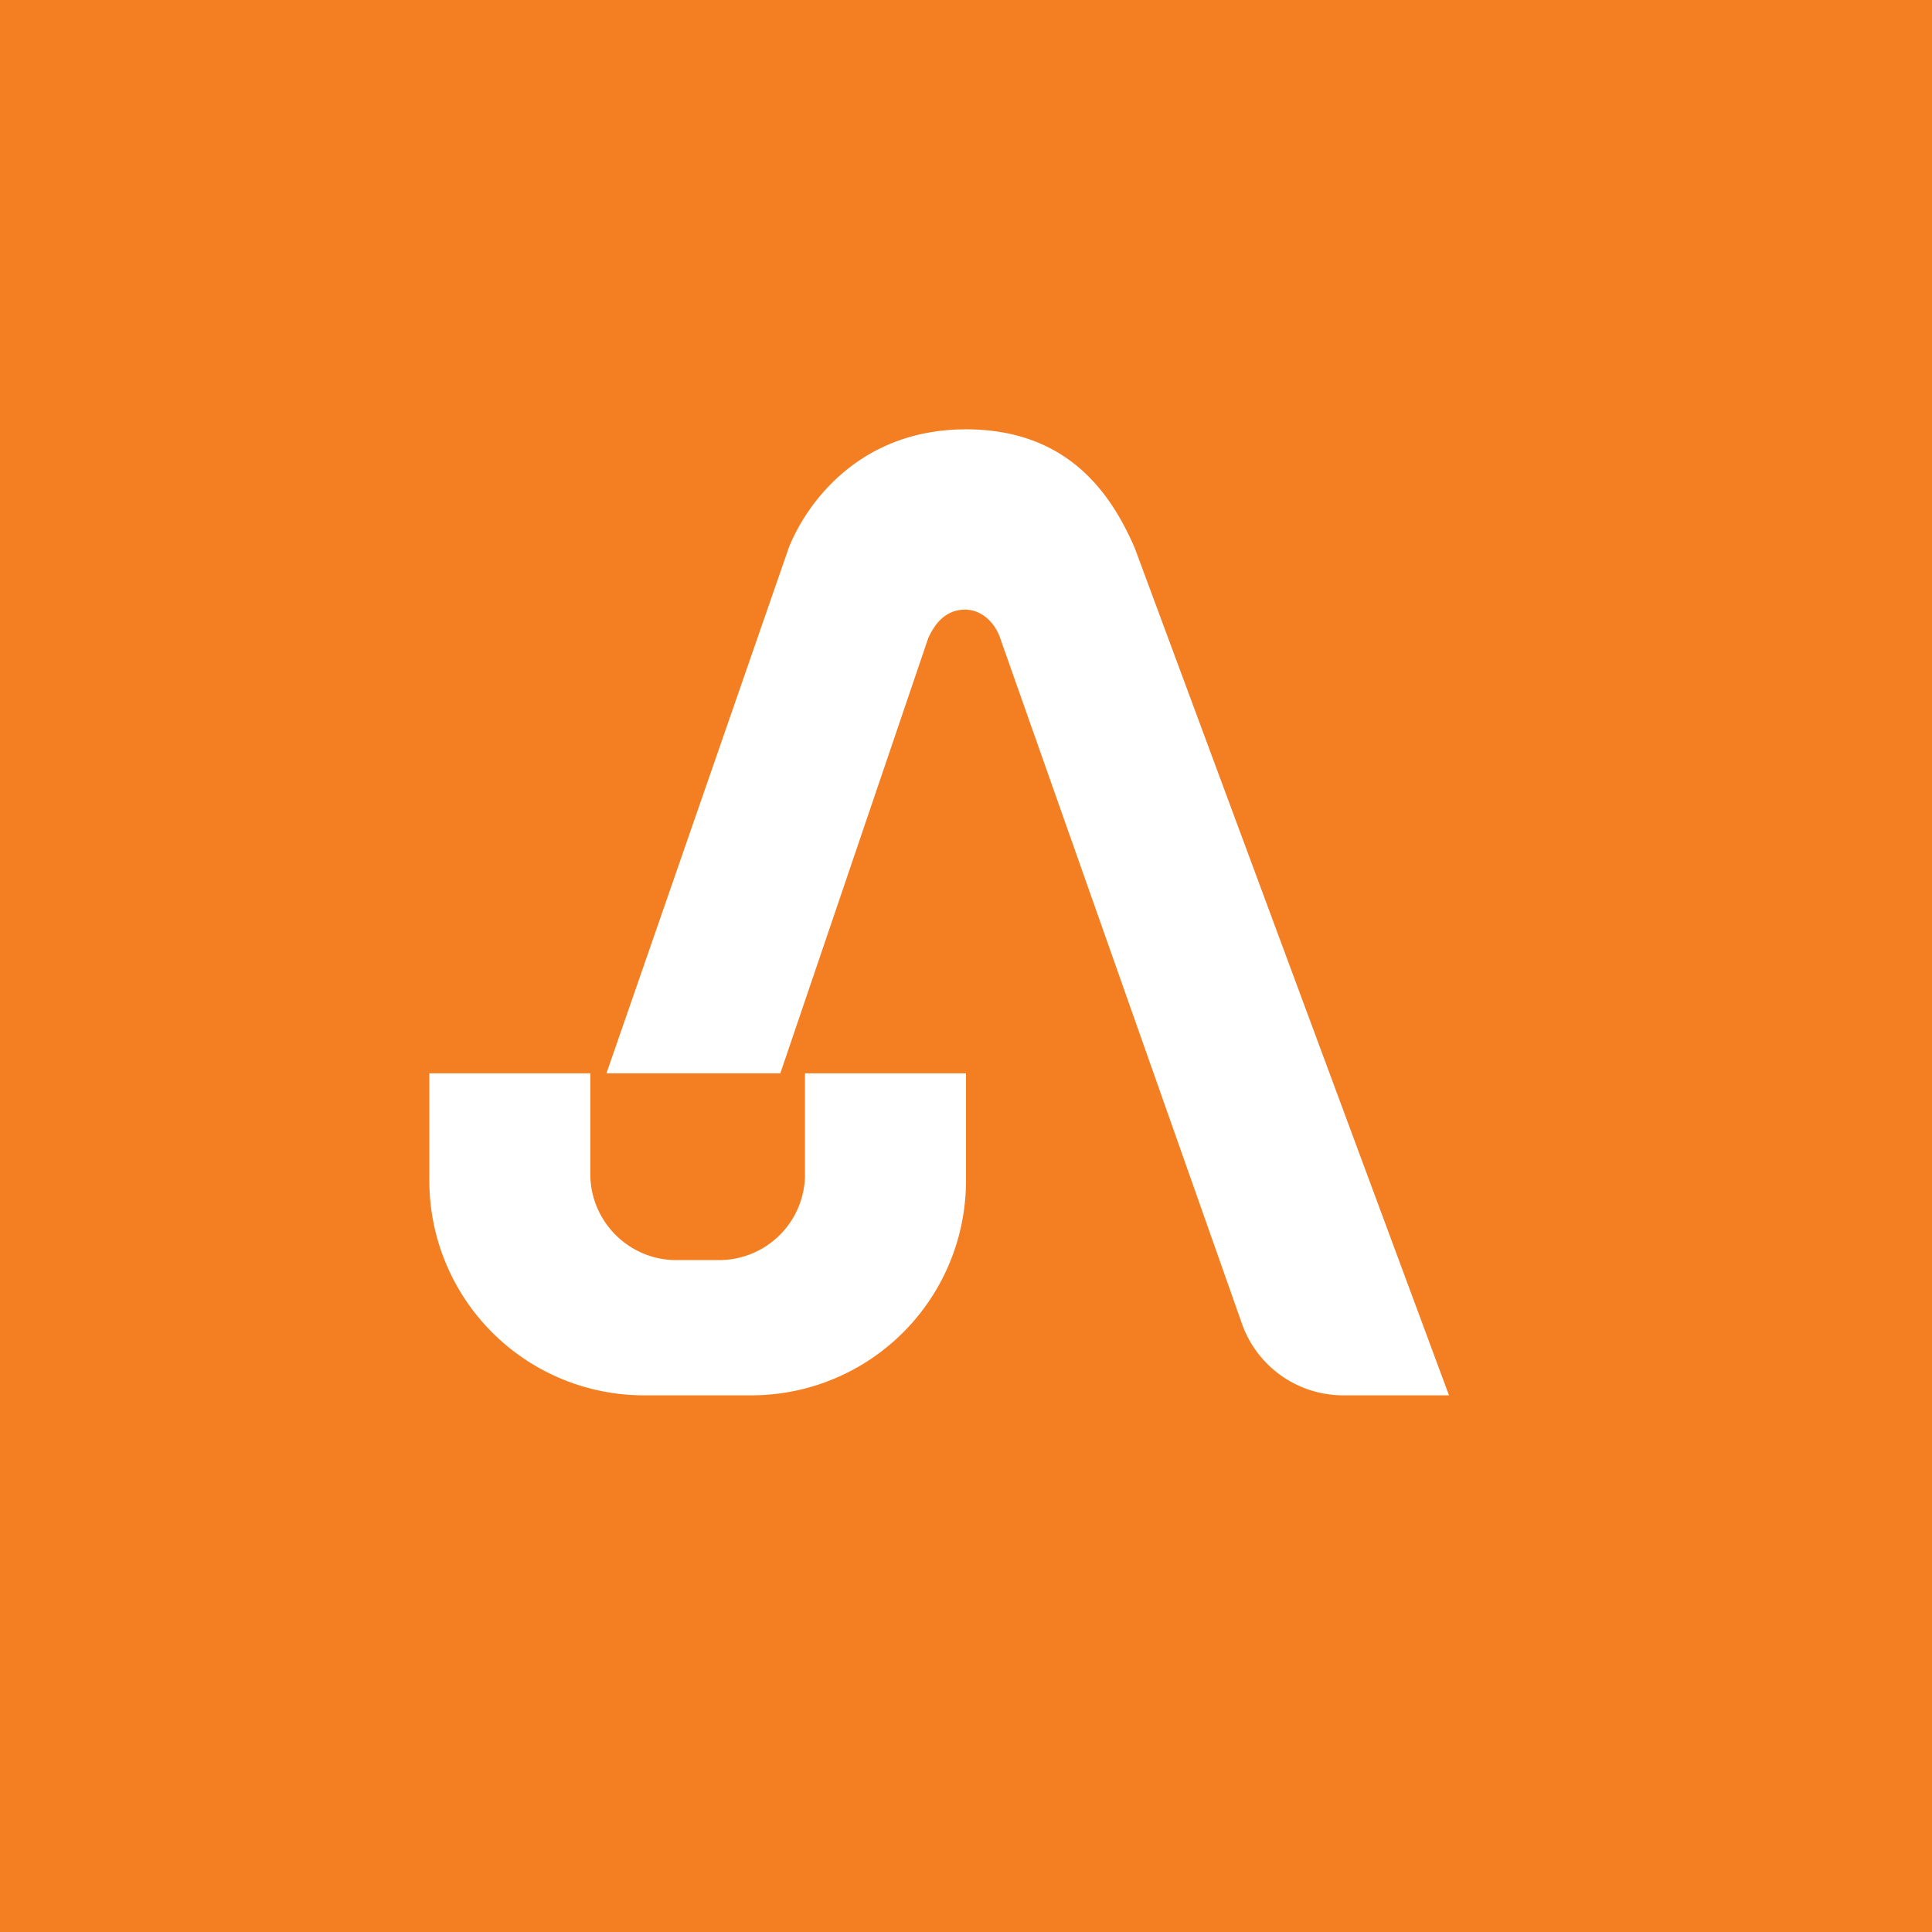 <svg xmlns="http://www.w3.org/2000/svg" width="18" height="18" viewBox="0 0 18 18"><path fill="#F47F22" d="M0 0h18v18H0z"/><path d="M5.65 10l1.7-4.9C7.51 4.7 8 4 9 4c1 0 1.38.67 1.57 1.1L13.5 13h-.99a1 1 0 0 1-.94-.67L9.32 5.95c-.03-.1-.14-.27-.33-.27-.22 0-.31.2-.34.26L7.27 10H5.65zM4 10h1.5v.94c0 .44.36.8.8.8h.4a.8.8 0 0 0 .8-.8V10H9v1a2 2 0 0 1-2 2H6a2 2 0 0 1-2-2v-1z" fill="#fff"/></svg>